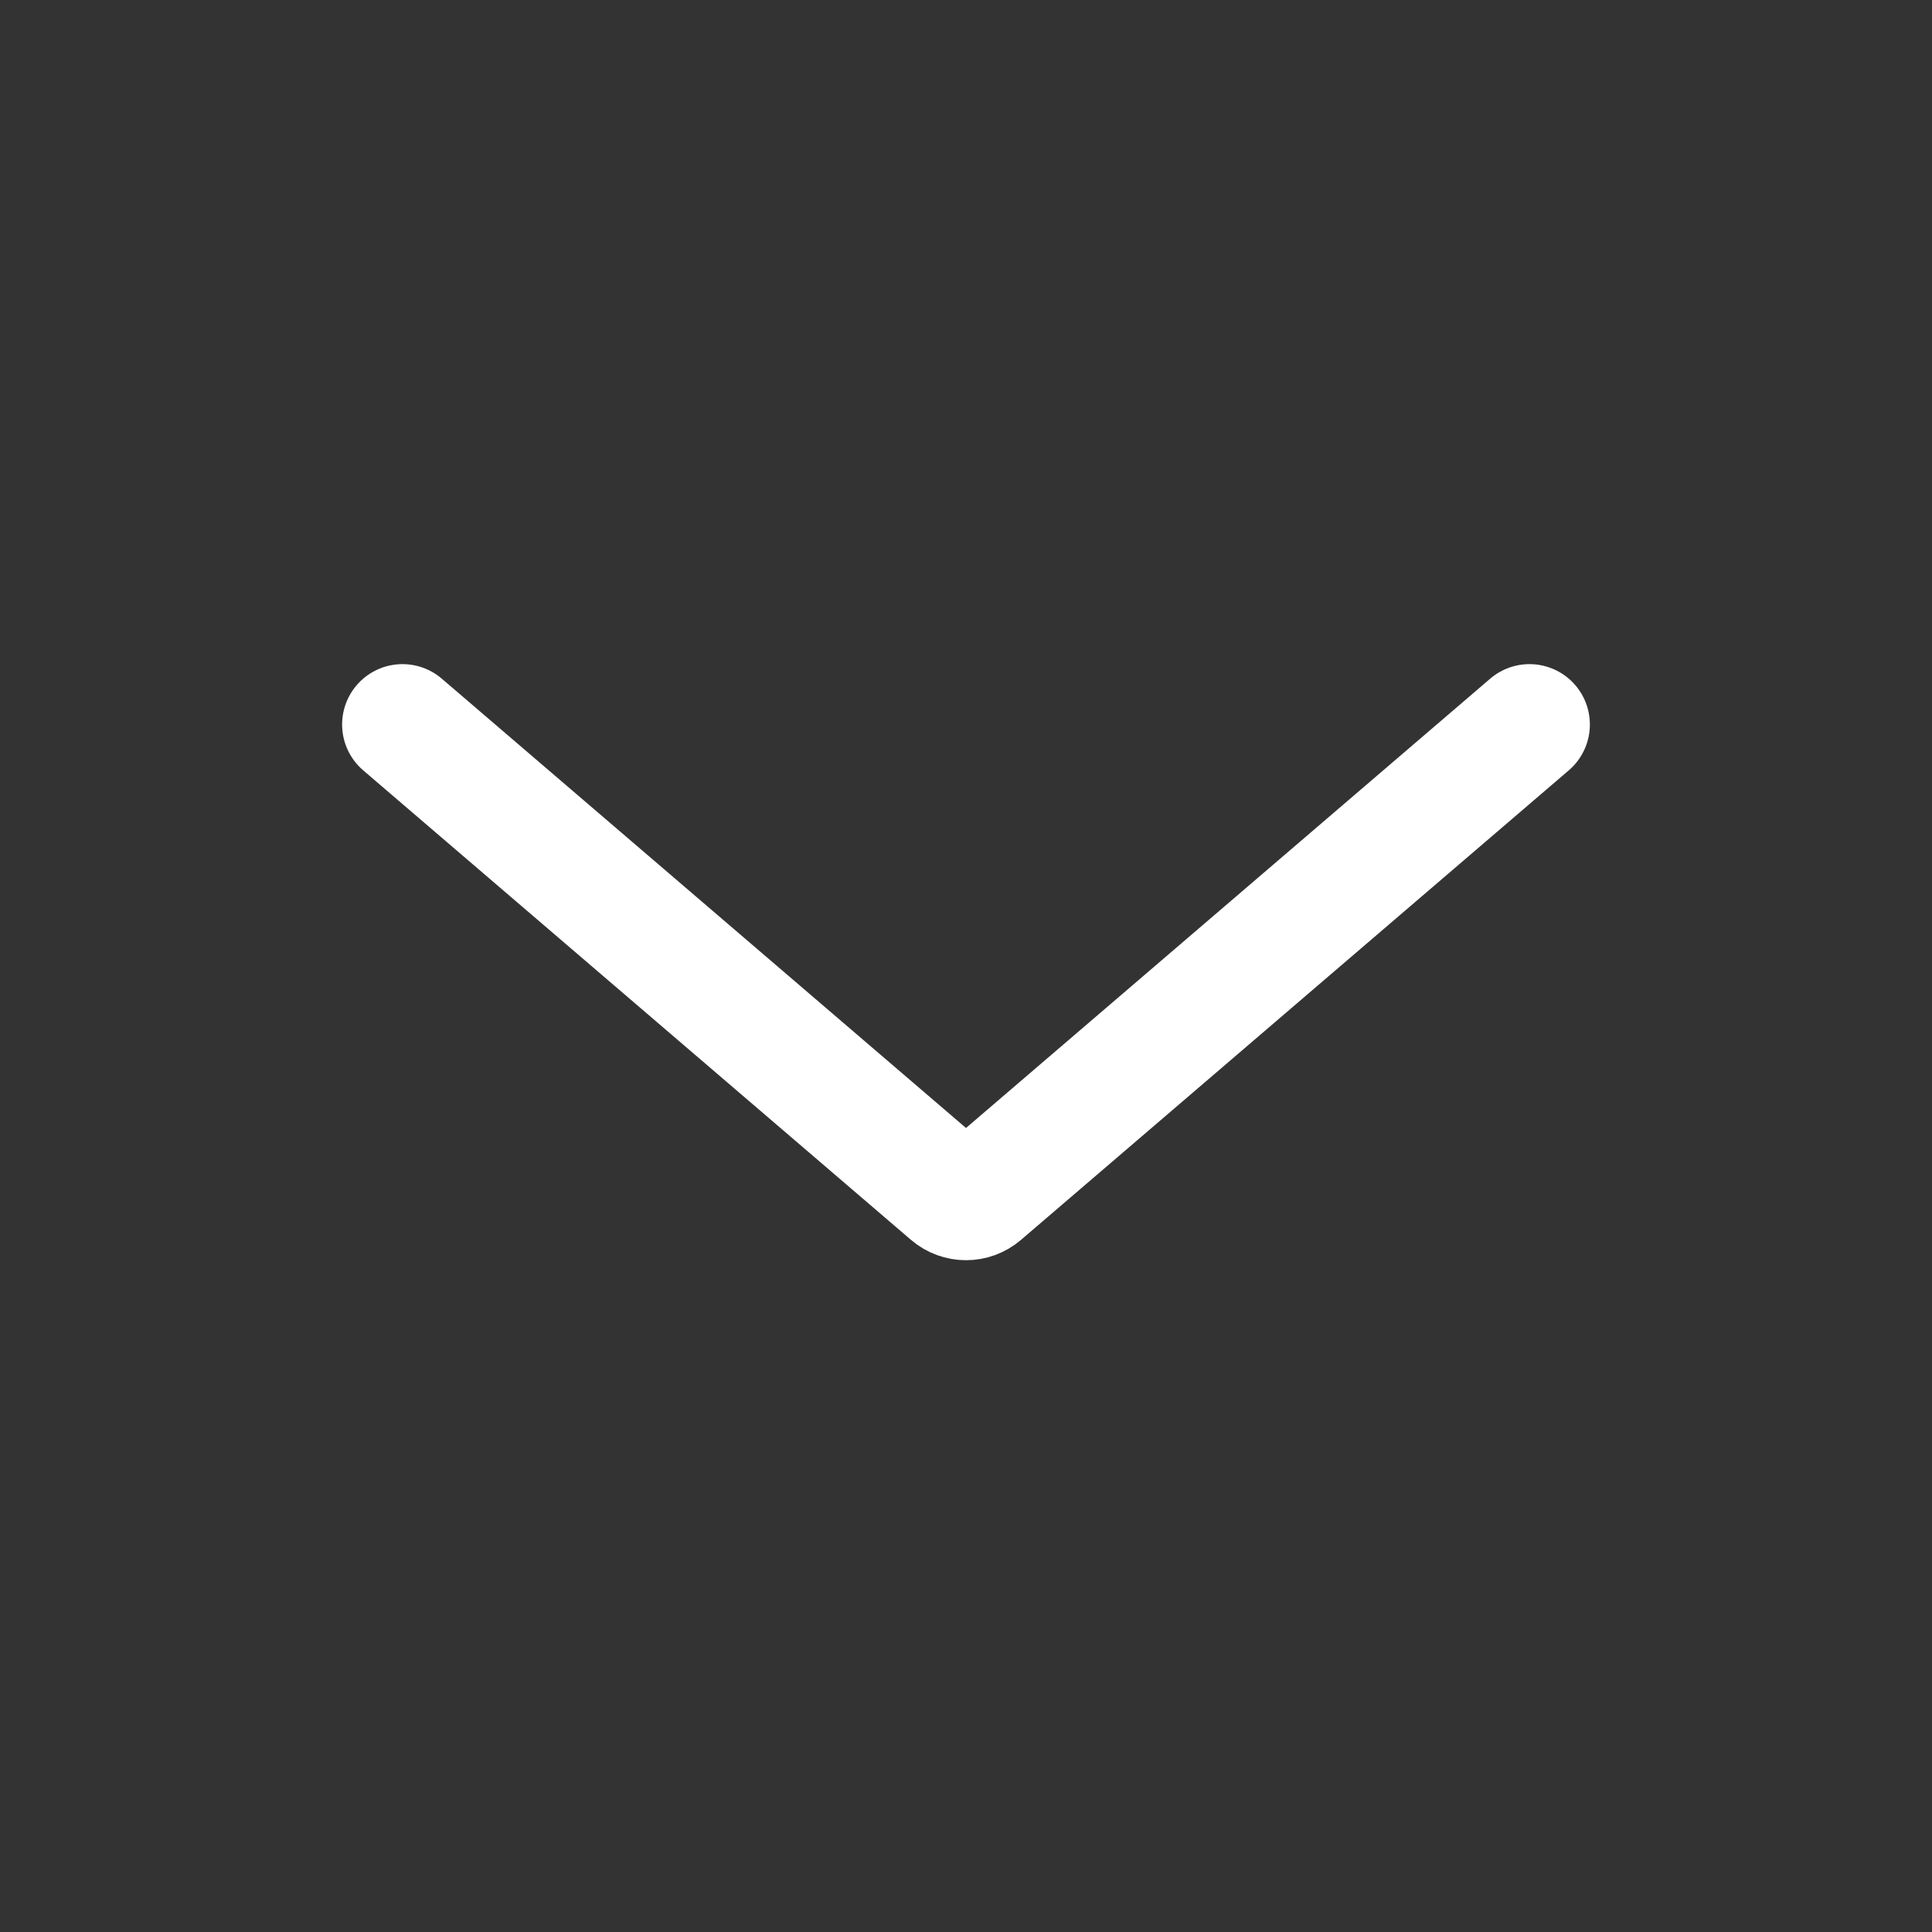 <svg width="80" height="80" viewBox="0 0 80 80" fill="none" xmlns="http://www.w3.org/2000/svg">
<rect x="0" y="0" width="80" height="80" fill="#333333" stroke="none"/>
<path d="M16.666 30L39.349 49.442C39.723 49.763 40.276 49.763 40.651 49.442L63.333 30" stroke="white" stroke-width="5" stroke-linecap="round"/>
</svg>
